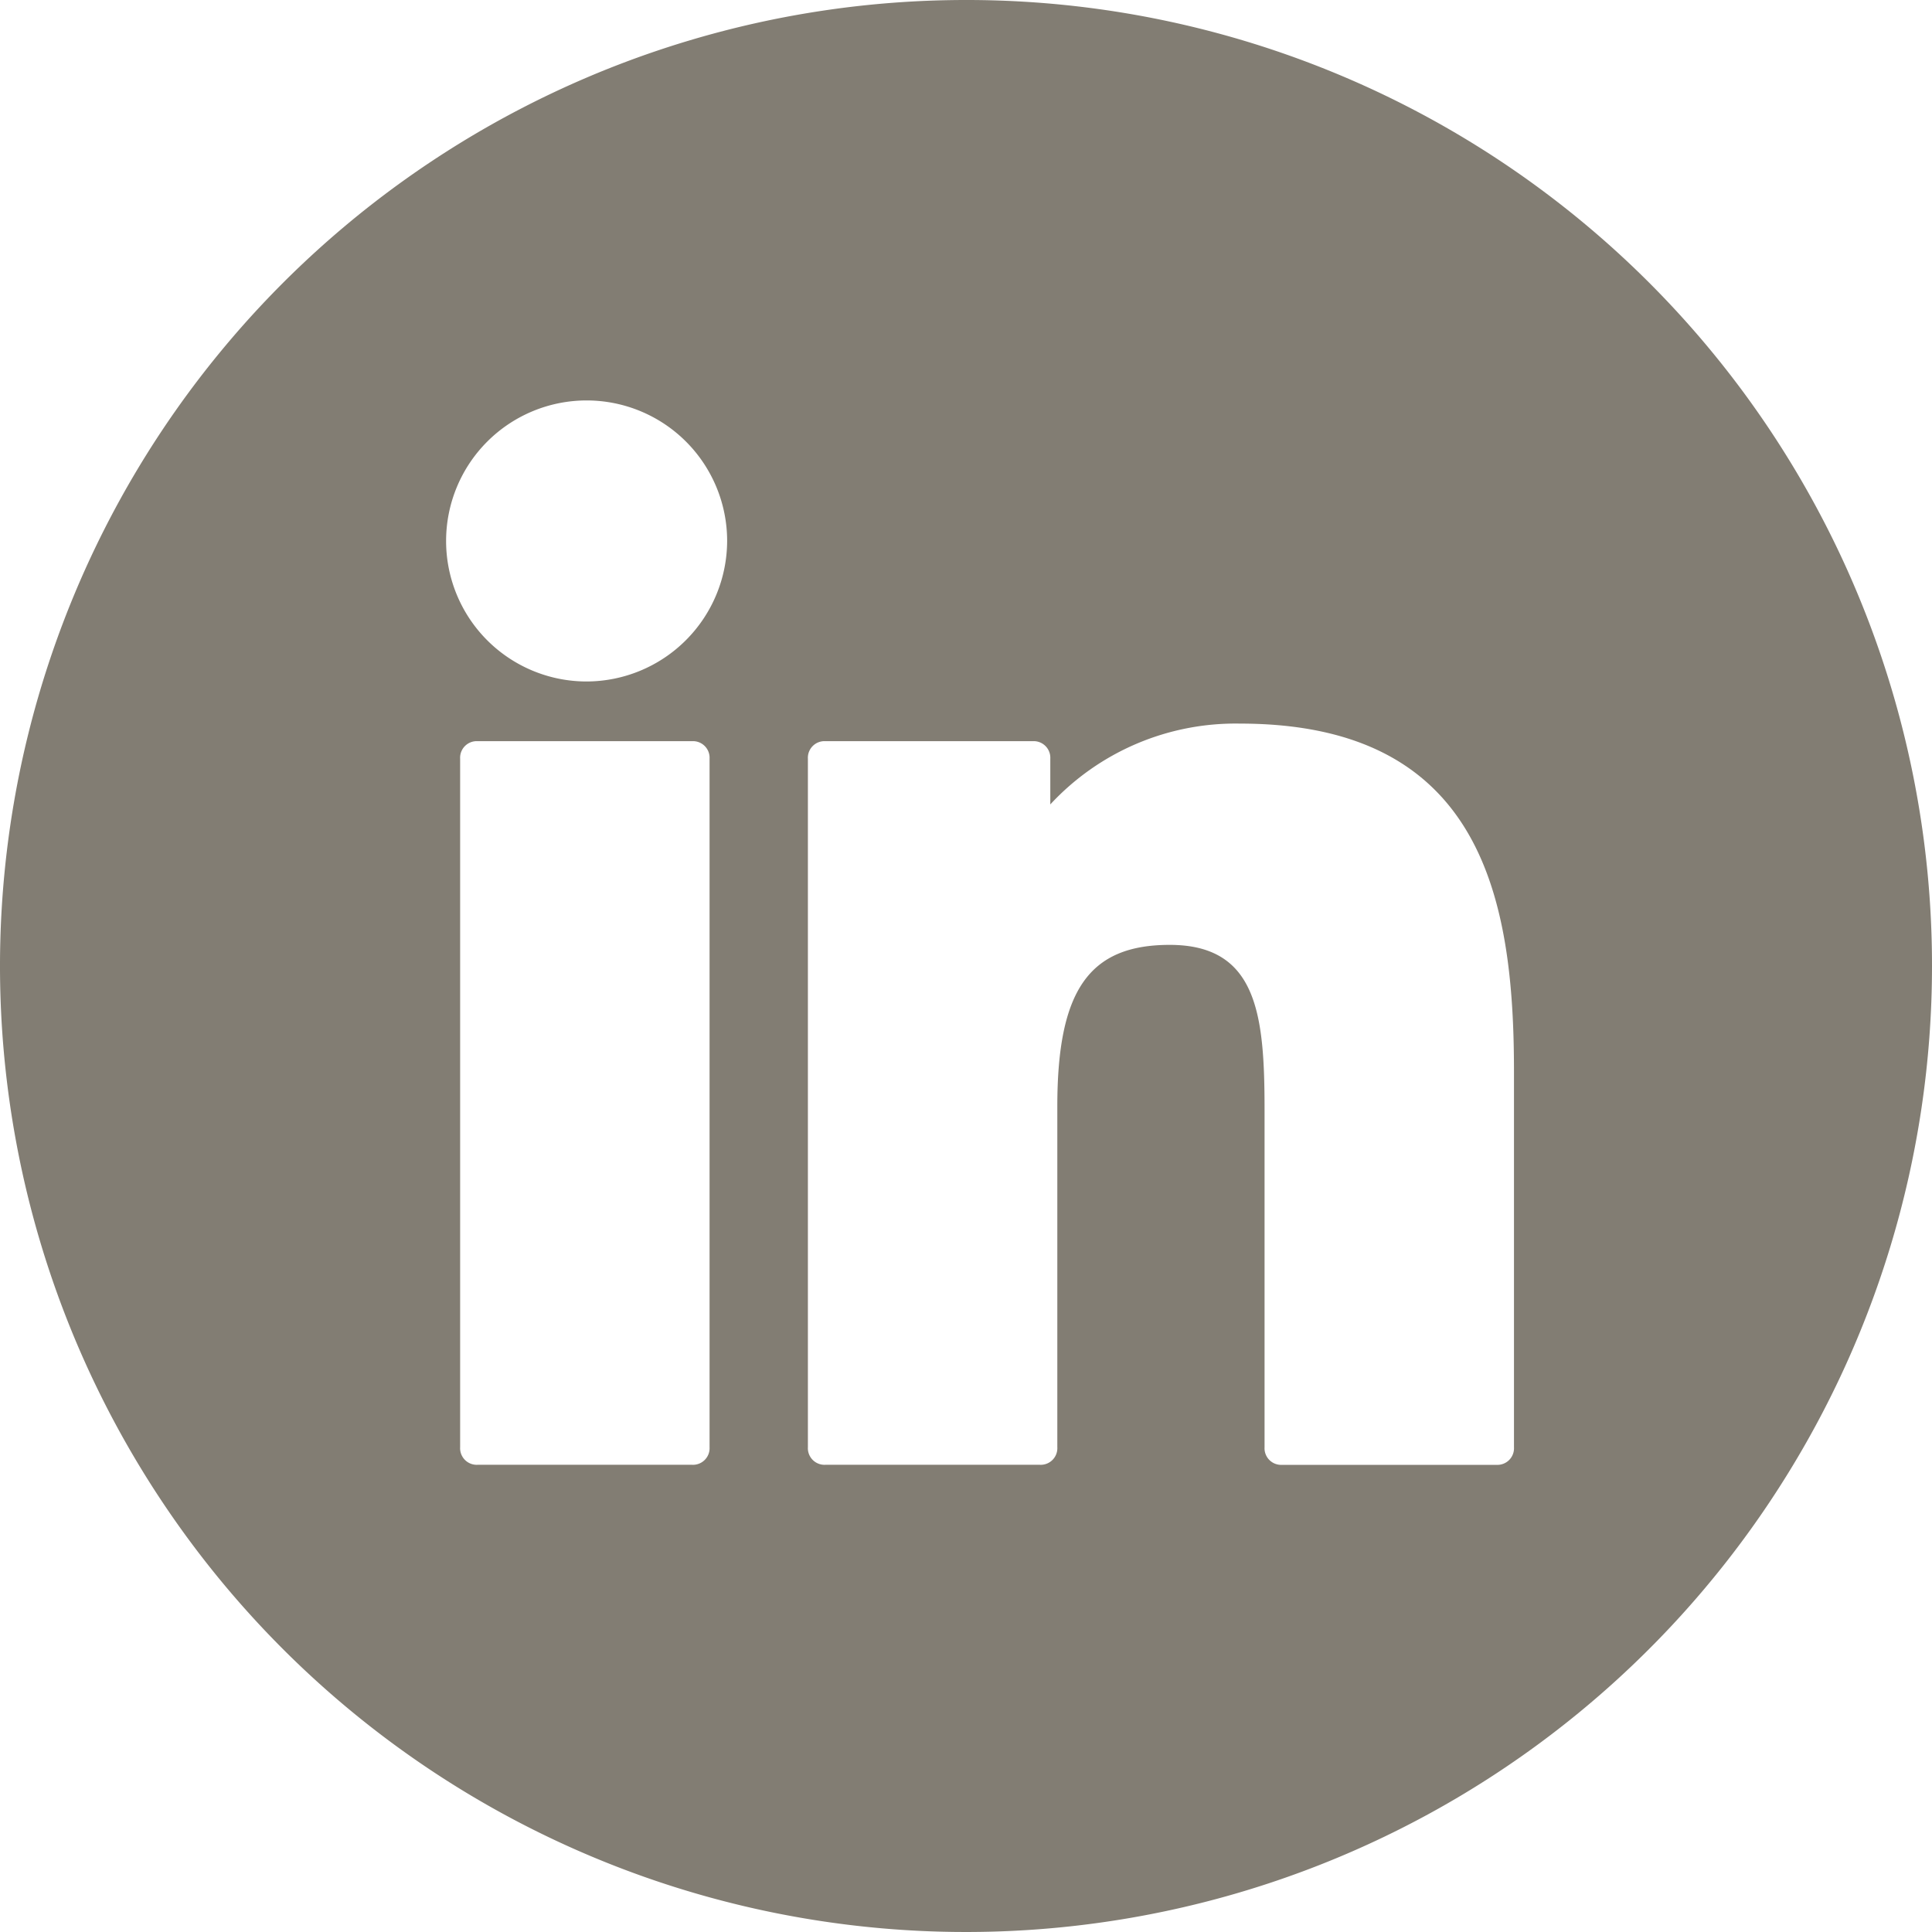 <svg id="icon_LinkedIn" xmlns="http://www.w3.org/2000/svg" width="30" height="30" viewBox="0 0 30 30">
  <path id="icon_LinkedIn-2" data-name="icon_LinkedIn" d="M35.5,20.5a15,15,0,1,0,15,15A14.991,14.991,0,0,0,35.5,20.5ZM31.518,42.972a.258.258,0,0,1-.273.273H27.918a.258.258,0,0,1-.273-.273V32.282a.258.258,0,0,1,.273-.273h3.327a.258.258,0,0,1,.273.273ZM29.609,31.082A2.182,2.182,0,1,1,31.791,28.9,2.188,2.188,0,0,1,29.609,31.082Zm14.4,11.891a.258.258,0,0,1-.273.273H40.409a.258.258,0,0,1-.273-.273V37.736c0-1.473-.109-2.564-1.473-2.564-1.255,0-1.745.709-1.745,2.509v5.291a.258.258,0,0,1-.273.273H33.318a.258.258,0,0,1-.273-.273V32.282a.258.258,0,0,1,.273-.273h3.218a.258.258,0,0,1,.273.273v.709a3.921,3.921,0,0,1,2.945-1.255c3.764,0,4.255,2.727,4.255,5.4v5.836Z" transform="translate(-20.5 -20.5)" fill="#827d73"/>
</svg>
